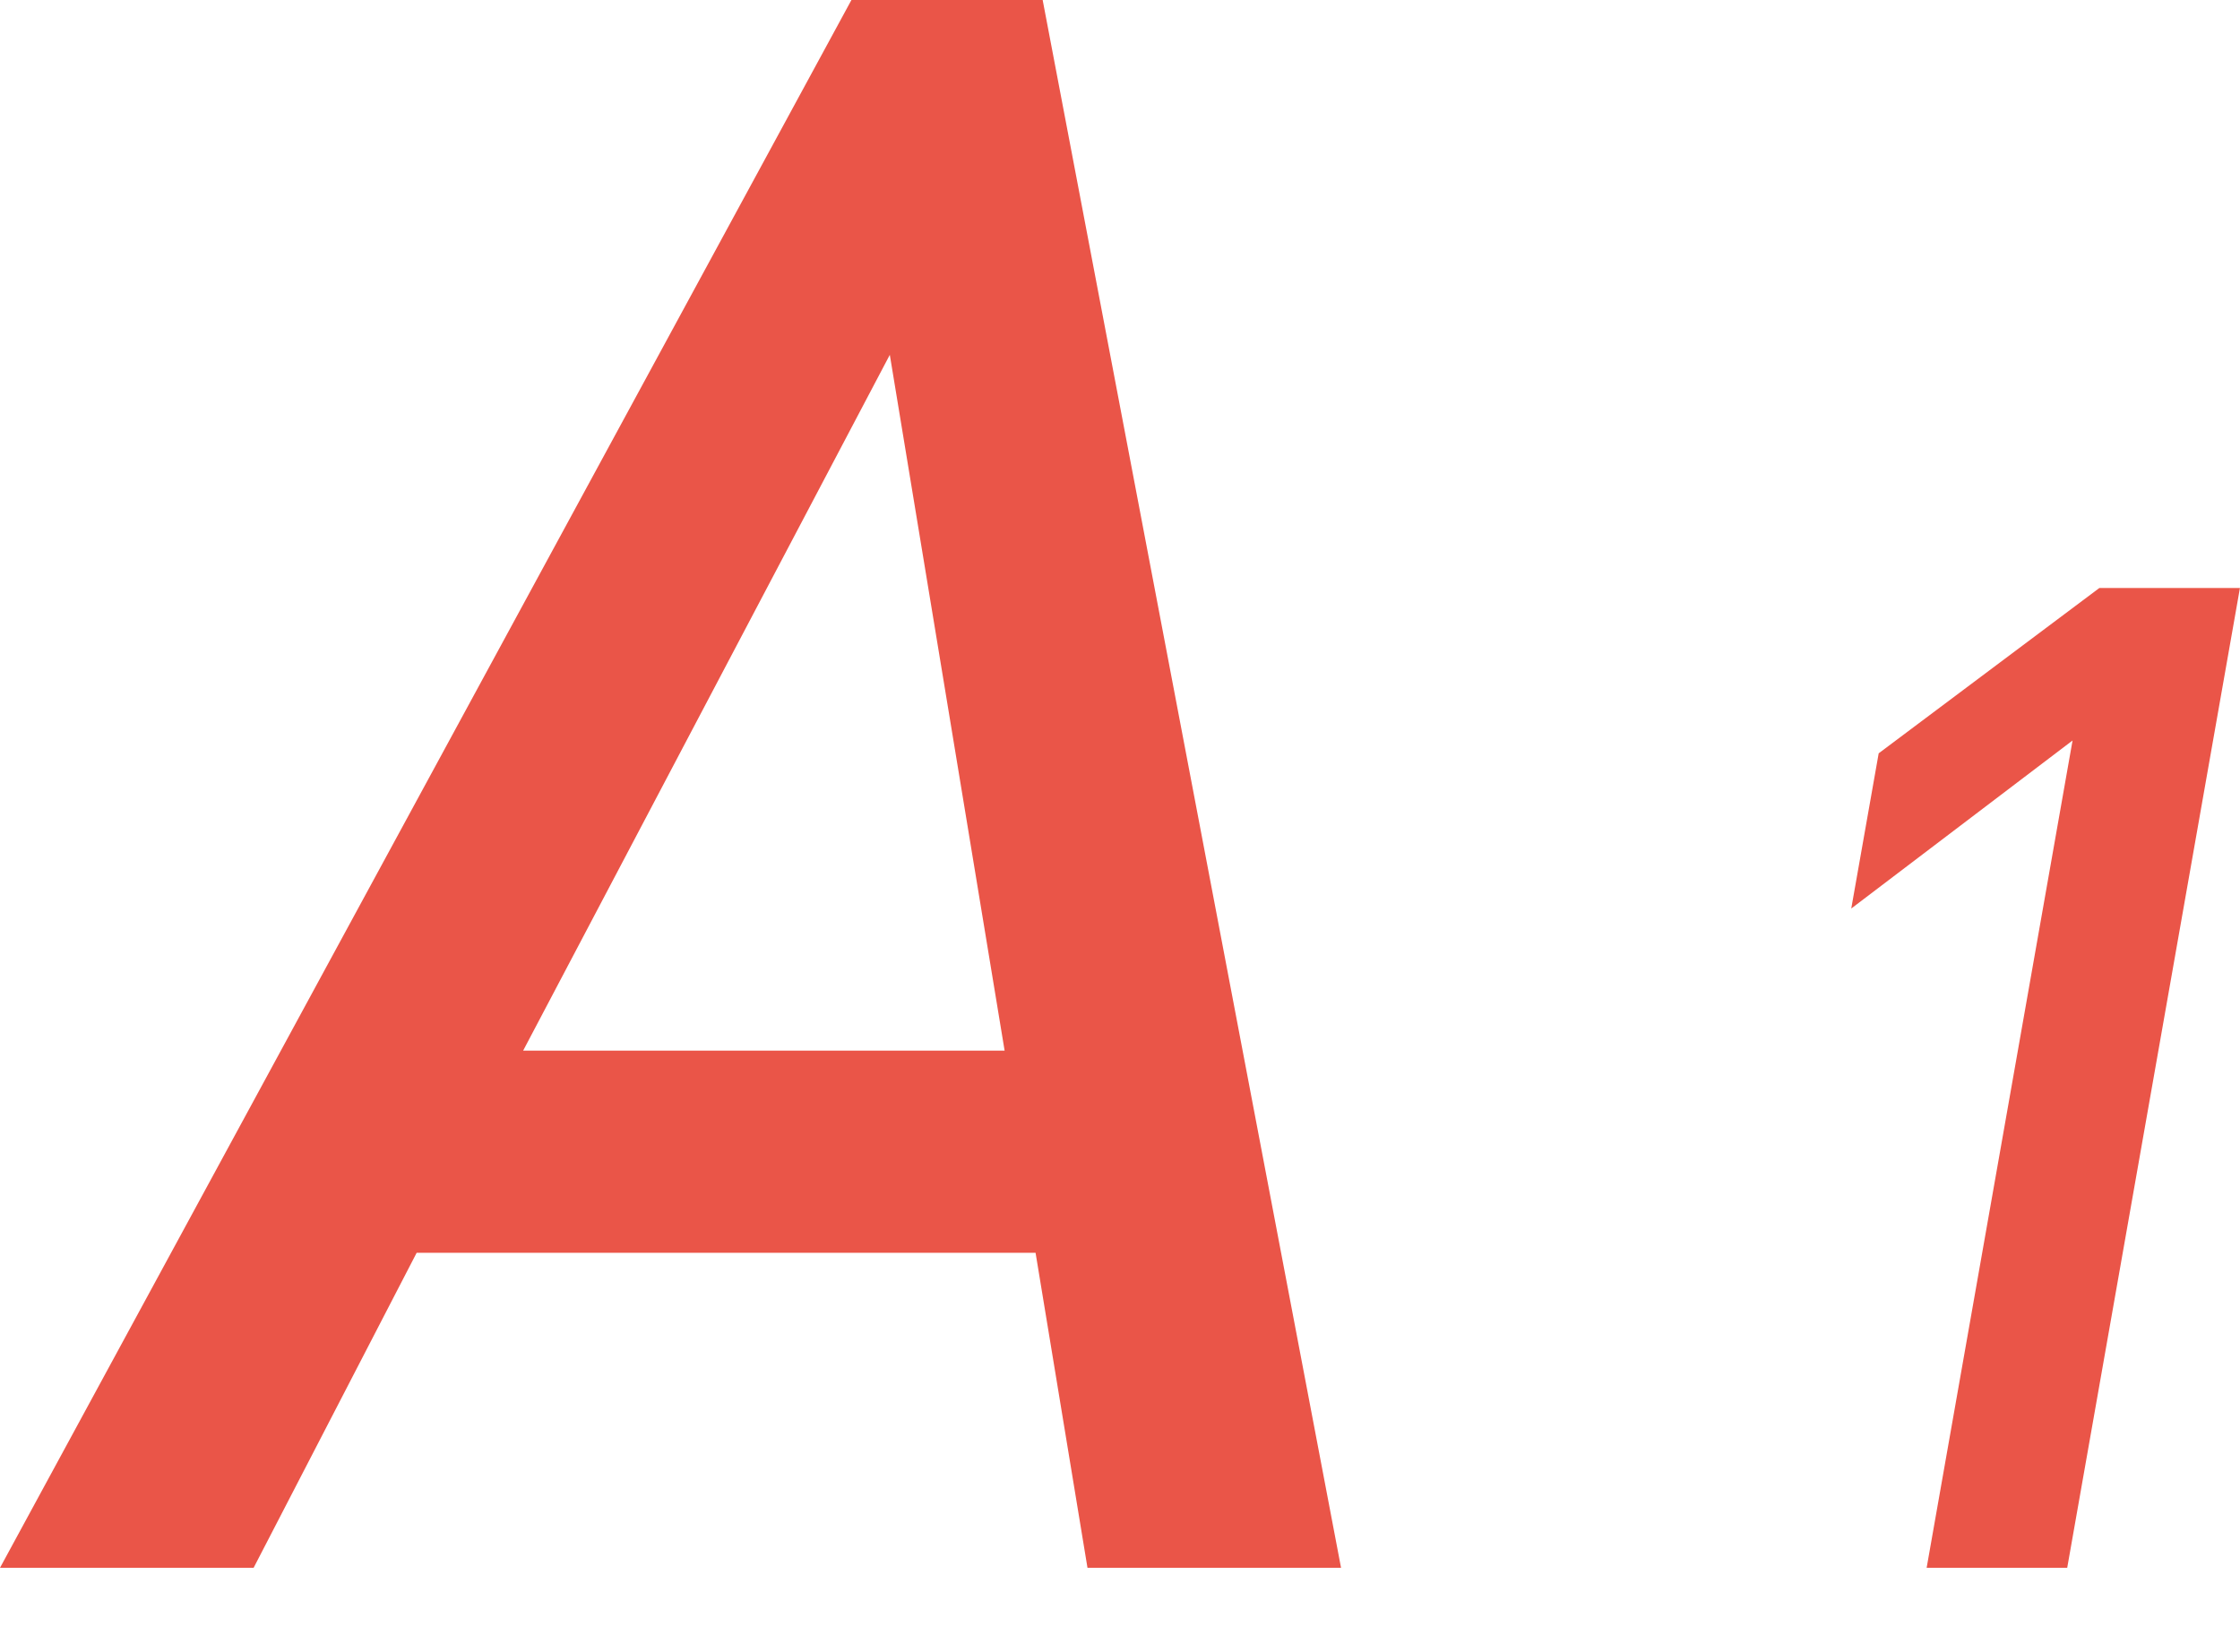 <?xml version="1.0" encoding="utf-8"?>
<!-- Generator: Adobe Illustrator 14.0.0, SVG Export Plug-In . SVG Version: 6.00 Build 43363)  -->
<!DOCTYPE svg PUBLIC "-//W3C//DTD SVG 1.1//EN" "http://www.w3.org/Graphics/SVG/1.1/DTD/svg11.dtd">
<svg version="1.1" id="レイヤー_1" xmlns="http://www.w3.org/2000/svg" xmlns:xlink="http://www.w3.org/1999/xlink" x="0px"
	 y="0px" width="40.681px" height="30px" viewBox="0 0 40.681 30" enable-background="new 0 0 40.681 30" xml:space="preserve">
<g>
	<path fill="#EA5548" d="M24.355,28.477H19.75l-0.943-5.722H7.567l-2.961,5.722H0L15.463,0h3.473L24.355,28.477z M18.245,19.083
		L16.16,6.445L9.501,19.083H18.245z"/>
	<path fill="#EA5548" d="M37.543,28.477h-2.553L37.64,13.45l-4.019,3.052l0.498-2.819l4.008-3.003h2.553L37.543,28.477z"/>
</g>
</svg>
